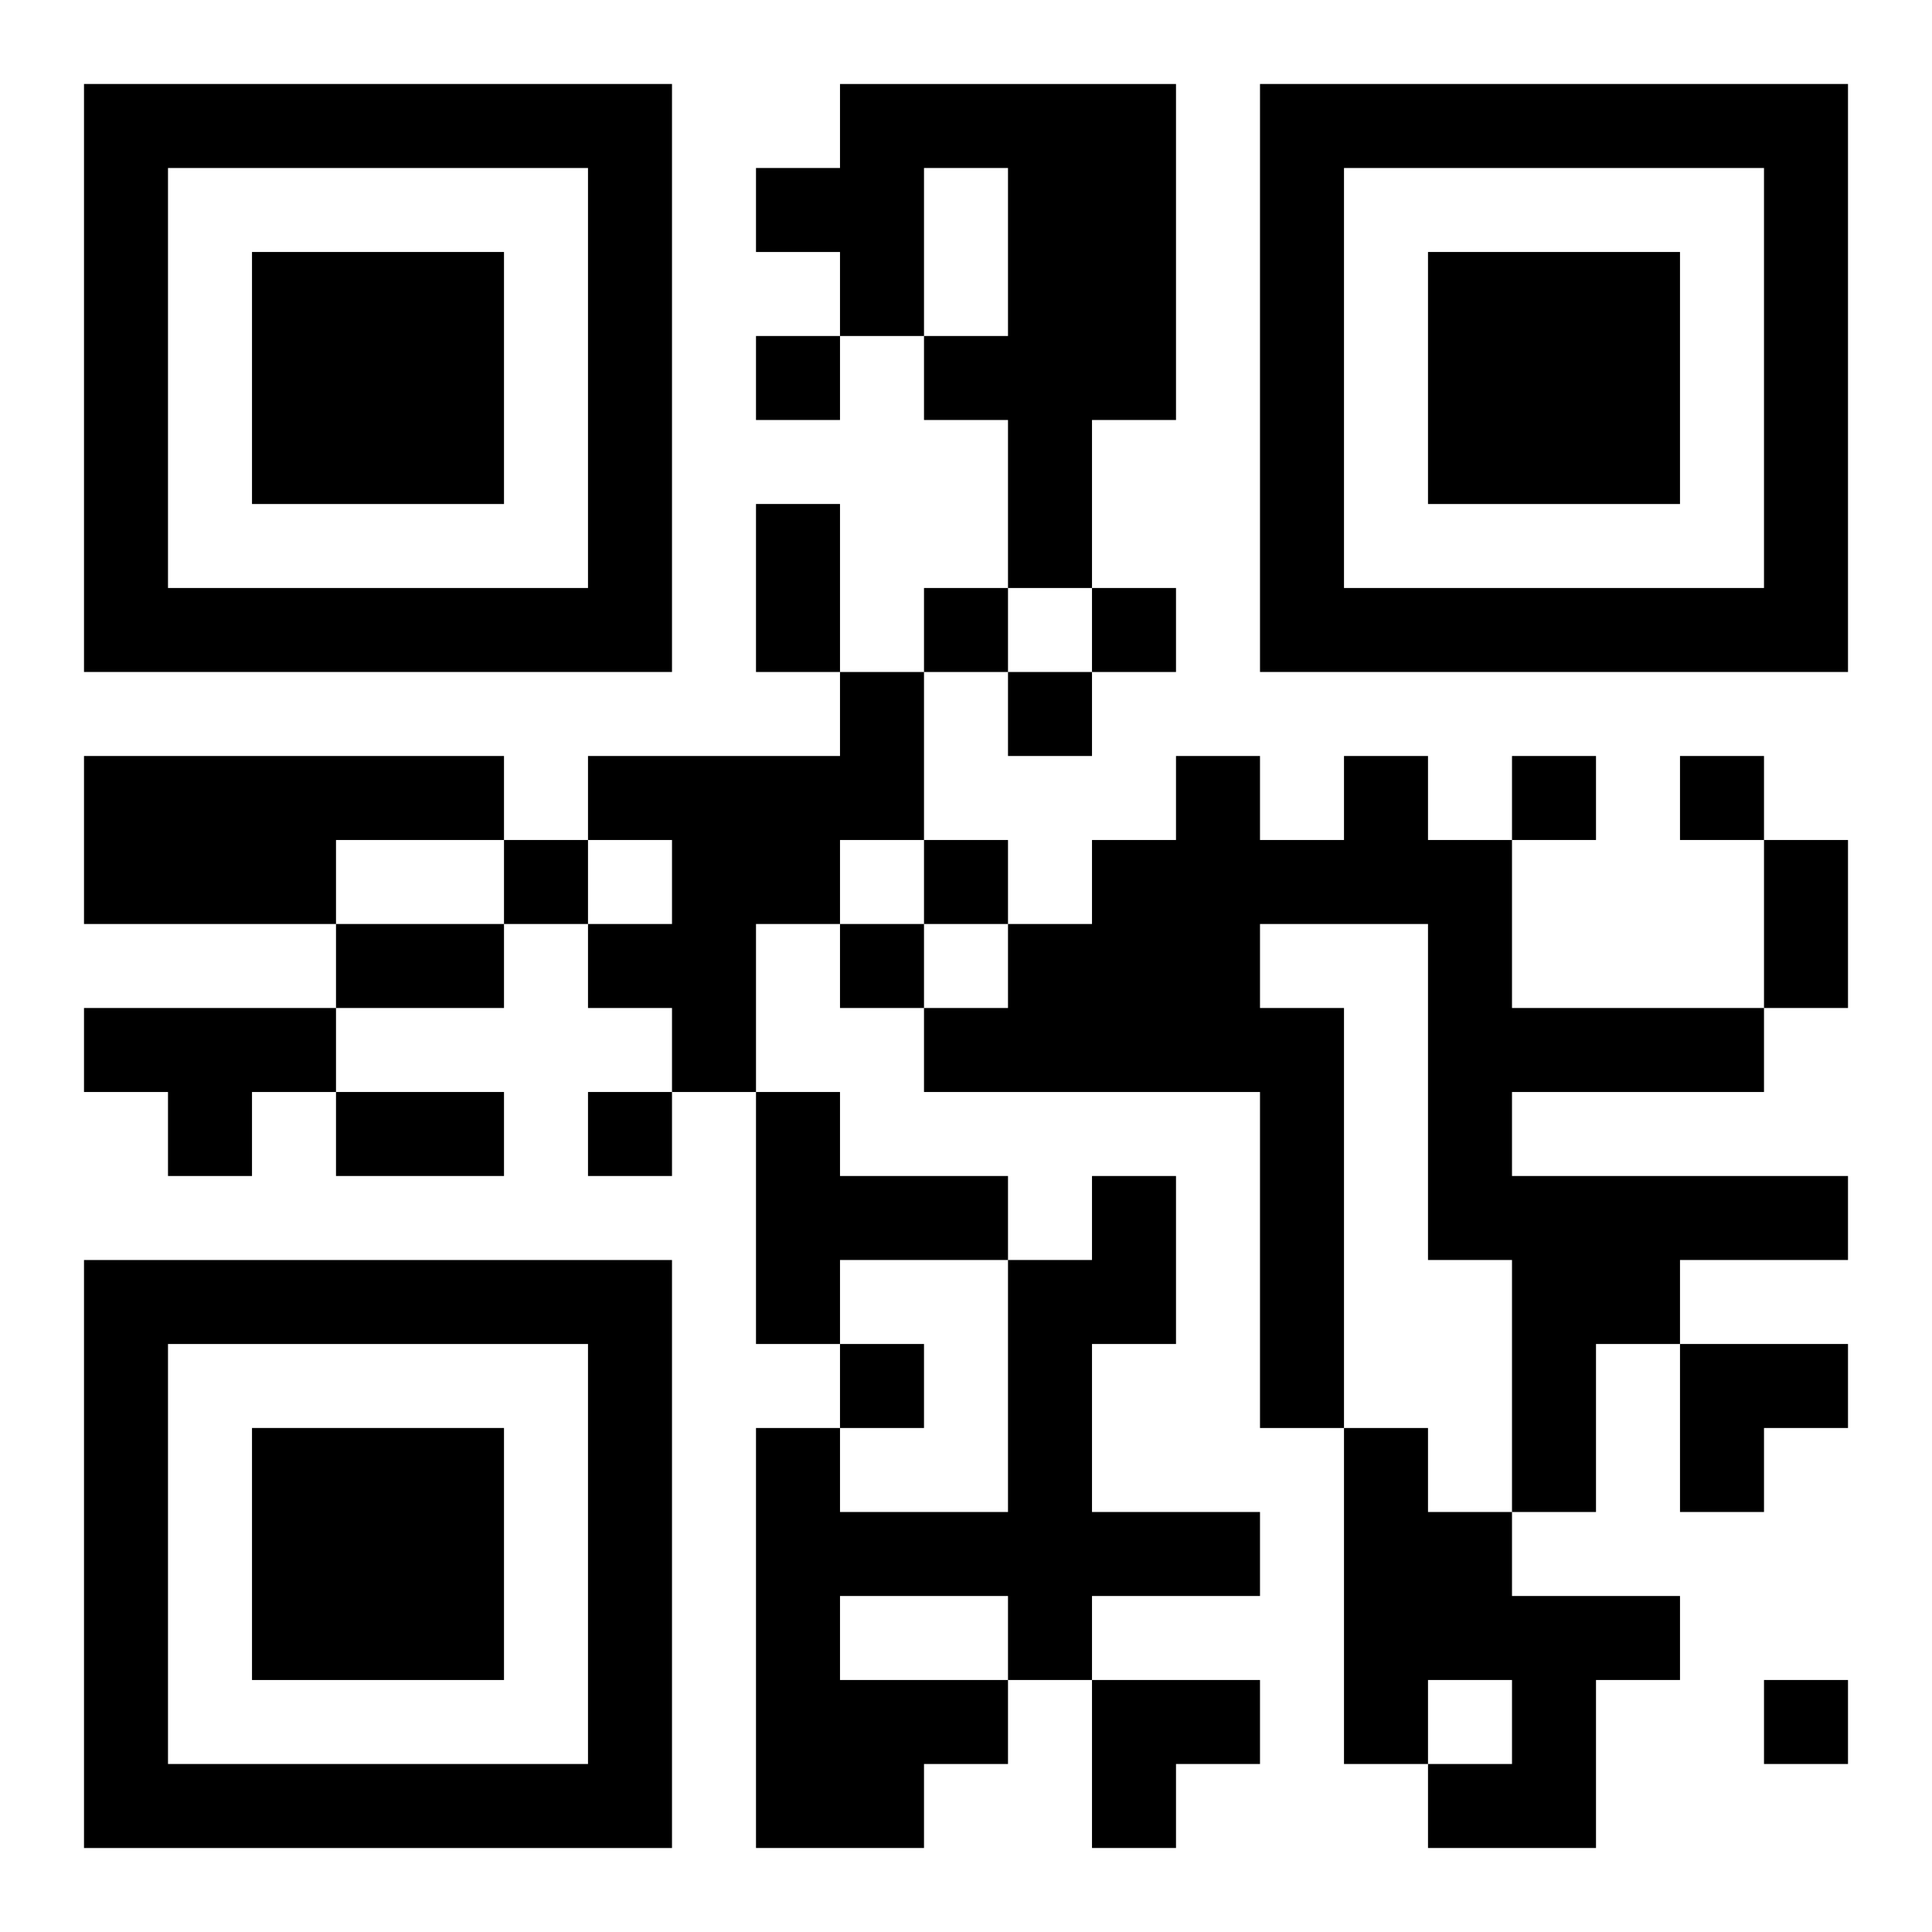 <?xml version="1.0" encoding="UTF-8"?>
<svg width="250" height="250" baseProfile="full" version="1.1" viewBox="-1 -1 23 23" xmlns="http://www.w3.org/2000/svg" xmlns:xlink="http://www.w3.org/1999/xlink"><symbol id="a"><path d="m0 7v7h7v-7h-7zm1 1h5v5h-5v-5zm1 1v3h3v-3h-3z"/></symbol><use y="-7" xlink:href="#a"/><use y="7" xlink:href="#a"/><use x="14" y="-7" xlink:href="#a"/><path d="m9 0h4v4h-1v2h-1v-2h-1v-1h1v-2h-1v2h-1v-1h-1v-1h1v-1m0 7h1v2h-1v1h-1v2h-1v-1h-1v-1h1v-1h-1v-1h3v-1m-9 1h5v1h-2v1h-3v-2m15 0h1v1h1v2h3v1h-3v1h4v1h-2v1h-1v2h-1v-3h-1v-4h-2v1h1v5h-1v-4h-4v-1h1v-1h1v-1h1v-1h1v1h1v-1m-15 3h3v1h-1v1h-1v-1h-1v-1m8 1h1v1h2v1h-2v1h-1v-3m4 1h1v2h-1v2h2v1h-2v1h-1v1h-1v1h-2v-5h1v1h2v-3h1v-1m-3 5v1h2v-1h-2m6-2h1v1h1v1h2v1h-1v2h-2v-1h1v-1h-1v1h-1v-4m-7-13v1h1v-1h-1m2 3v1h1v-1h-1m2 0v1h1v-1h-1m-1 1v1h1v-1h-1m6 1v1h1v-1h-1m2 0v1h1v-1h-1m-14 1v1h1v-1h-1m5 0v1h1v-1h-1m-1 1v1h1v-1h-1m-3 2v1h1v-1h-1m3 3v1h1v-1h-1m11 4v1h1v-1h-1m-12-14h1v2h-1v-2m12 4h1v2h-1v-2m-17 1h2v1h-2v-1m0 2h2v1h-2v-1m16 3h2v1h-1v1h-1zm-7 4h2v1h-1v1h-1z"/></svg>
